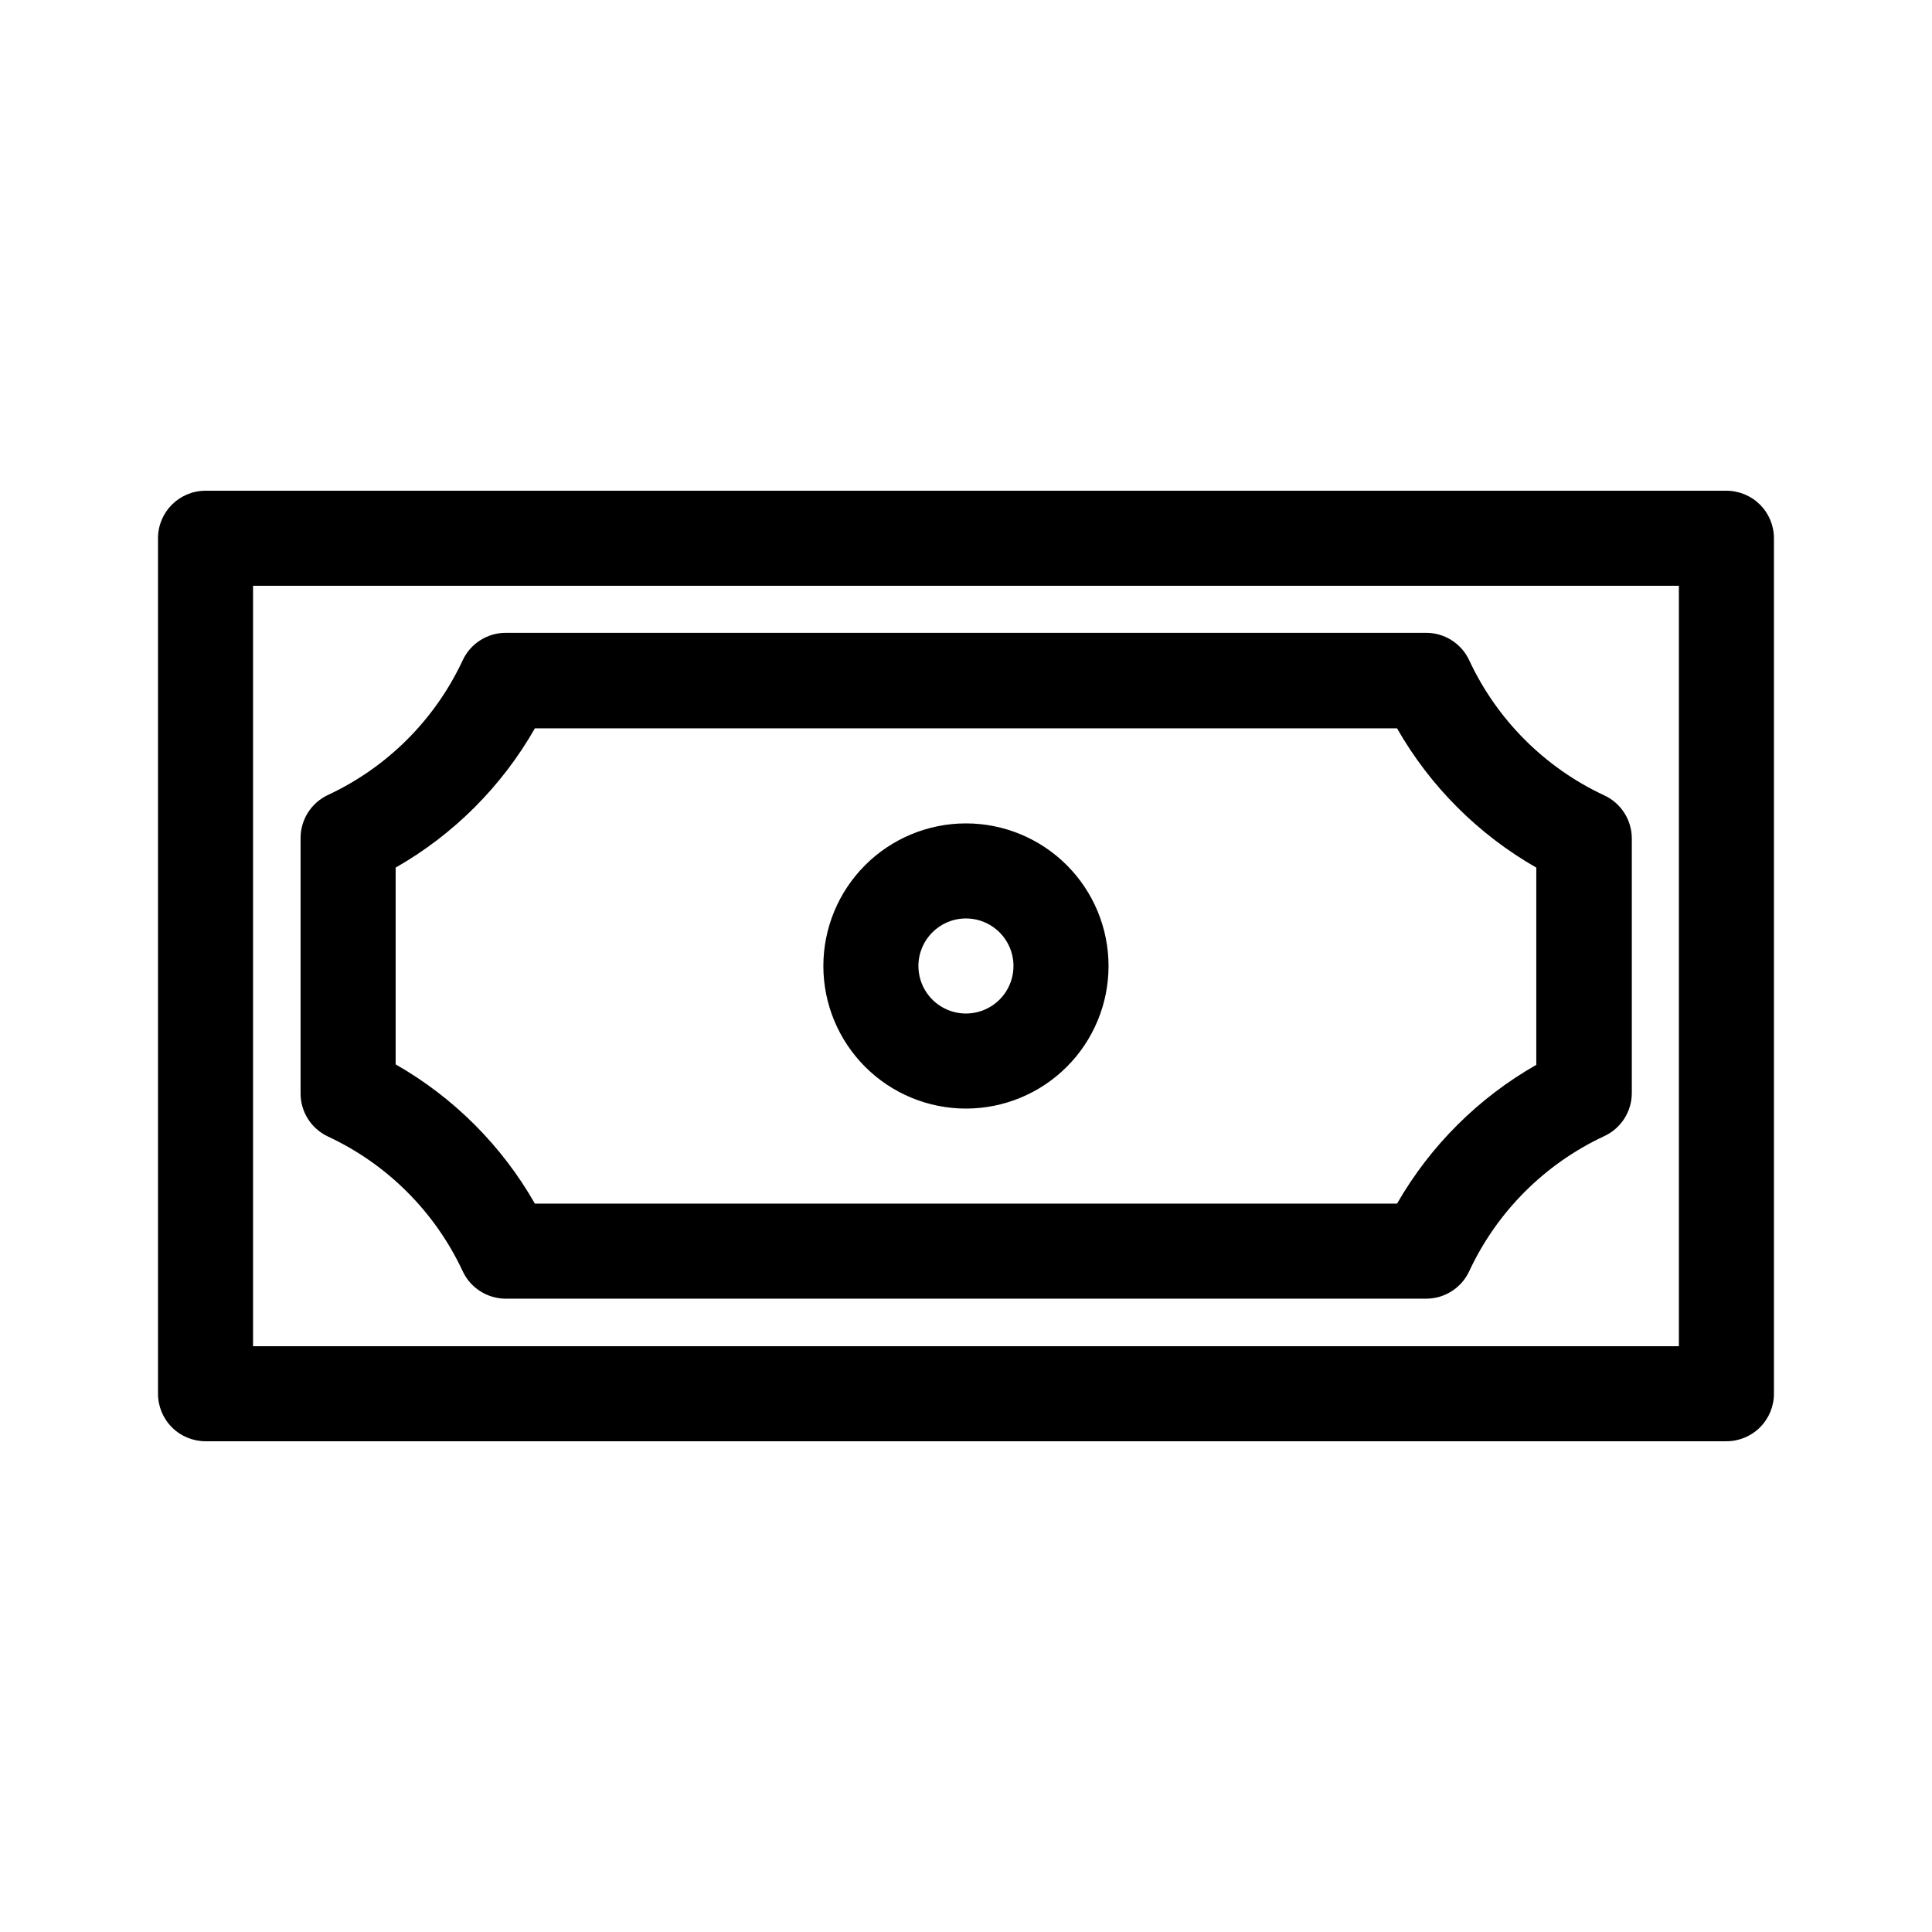 <?xml version="1.0" encoding="UTF-8"?>
<!-- Uploaded to: ICON Repo, www.iconrepo.com, Generator: ICON Repo Mixer Tools -->
<svg fill="#000000" width="800px" height="800px" version="1.1" viewBox="144 144 512 512" xmlns="http://www.w3.org/2000/svg">
 <path d="m601.52 274.05h-403.05c-6.957 0-12.598 5.637-12.598 12.594v226.71c0 3.34 1.328 6.543 3.691 8.906 2.359 2.363 5.562 3.688 8.906 3.688h403.05c3.34 0 6.543-1.324 8.906-3.688 2.359-2.363 3.688-5.566 3.688-8.906v-226.71c0-3.34-1.328-6.543-3.688-8.906-2.363-2.359-5.566-3.688-8.906-3.688zm-12.598 226.71h-377.86v-201.52h377.86zm-357.96-55.547c15.699 7.332 28.316 19.949 35.645 35.645 2.066 4.465 6.543 7.316 11.465 7.305h243.84c4.918 0.012 9.395-2.84 11.461-7.305 7.348-15.758 20.012-28.422 35.77-35.77 4.465-2.066 7.316-6.543 7.305-11.461v-67.387c0.012-4.918-2.84-9.395-7.305-11.461-15.758-7.348-28.422-20.012-35.77-35.77-2.066-4.465-6.543-7.316-11.461-7.305h-243.84c-4.922-0.012-9.398 2.84-11.465 7.305-7.328 15.695-19.945 28.312-35.645 35.645-4.461 2.066-7.316 6.543-7.305 11.461v67.512c-0.062 4.965 2.801 9.5 7.305 11.586zm17.887-71.289c15.383-8.777 28.125-21.523 36.902-36.902h228.48c8.781 15.375 21.527 28.117 36.902 36.902v52.27c-15.359 8.75-28.102 21.449-36.902 36.781h-228.48c-8.777-15.383-21.52-28.125-36.902-36.906zm151.14 63.859c10.02 0 19.629-3.981 26.719-11.066 7.086-7.09 11.066-16.699 11.066-26.719 0-10.023-3.981-19.633-11.066-26.719-7.09-7.086-16.699-11.07-26.719-11.07-10.023 0-19.633 3.984-26.719 11.07s-11.07 16.695-11.07 26.719c0 10.02 3.984 19.629 11.07 26.719 7.086 7.086 16.695 11.066 26.719 11.066zm0-50.383c5.094 0 9.684 3.07 11.637 7.777 1.949 4.707 0.871 10.121-2.731 13.727-3.606 3.602-9.02 4.68-13.727 2.731-4.707-1.953-7.777-6.543-7.777-11.637 0-6.957 5.641-12.598 12.598-12.598z"/>
</svg>
